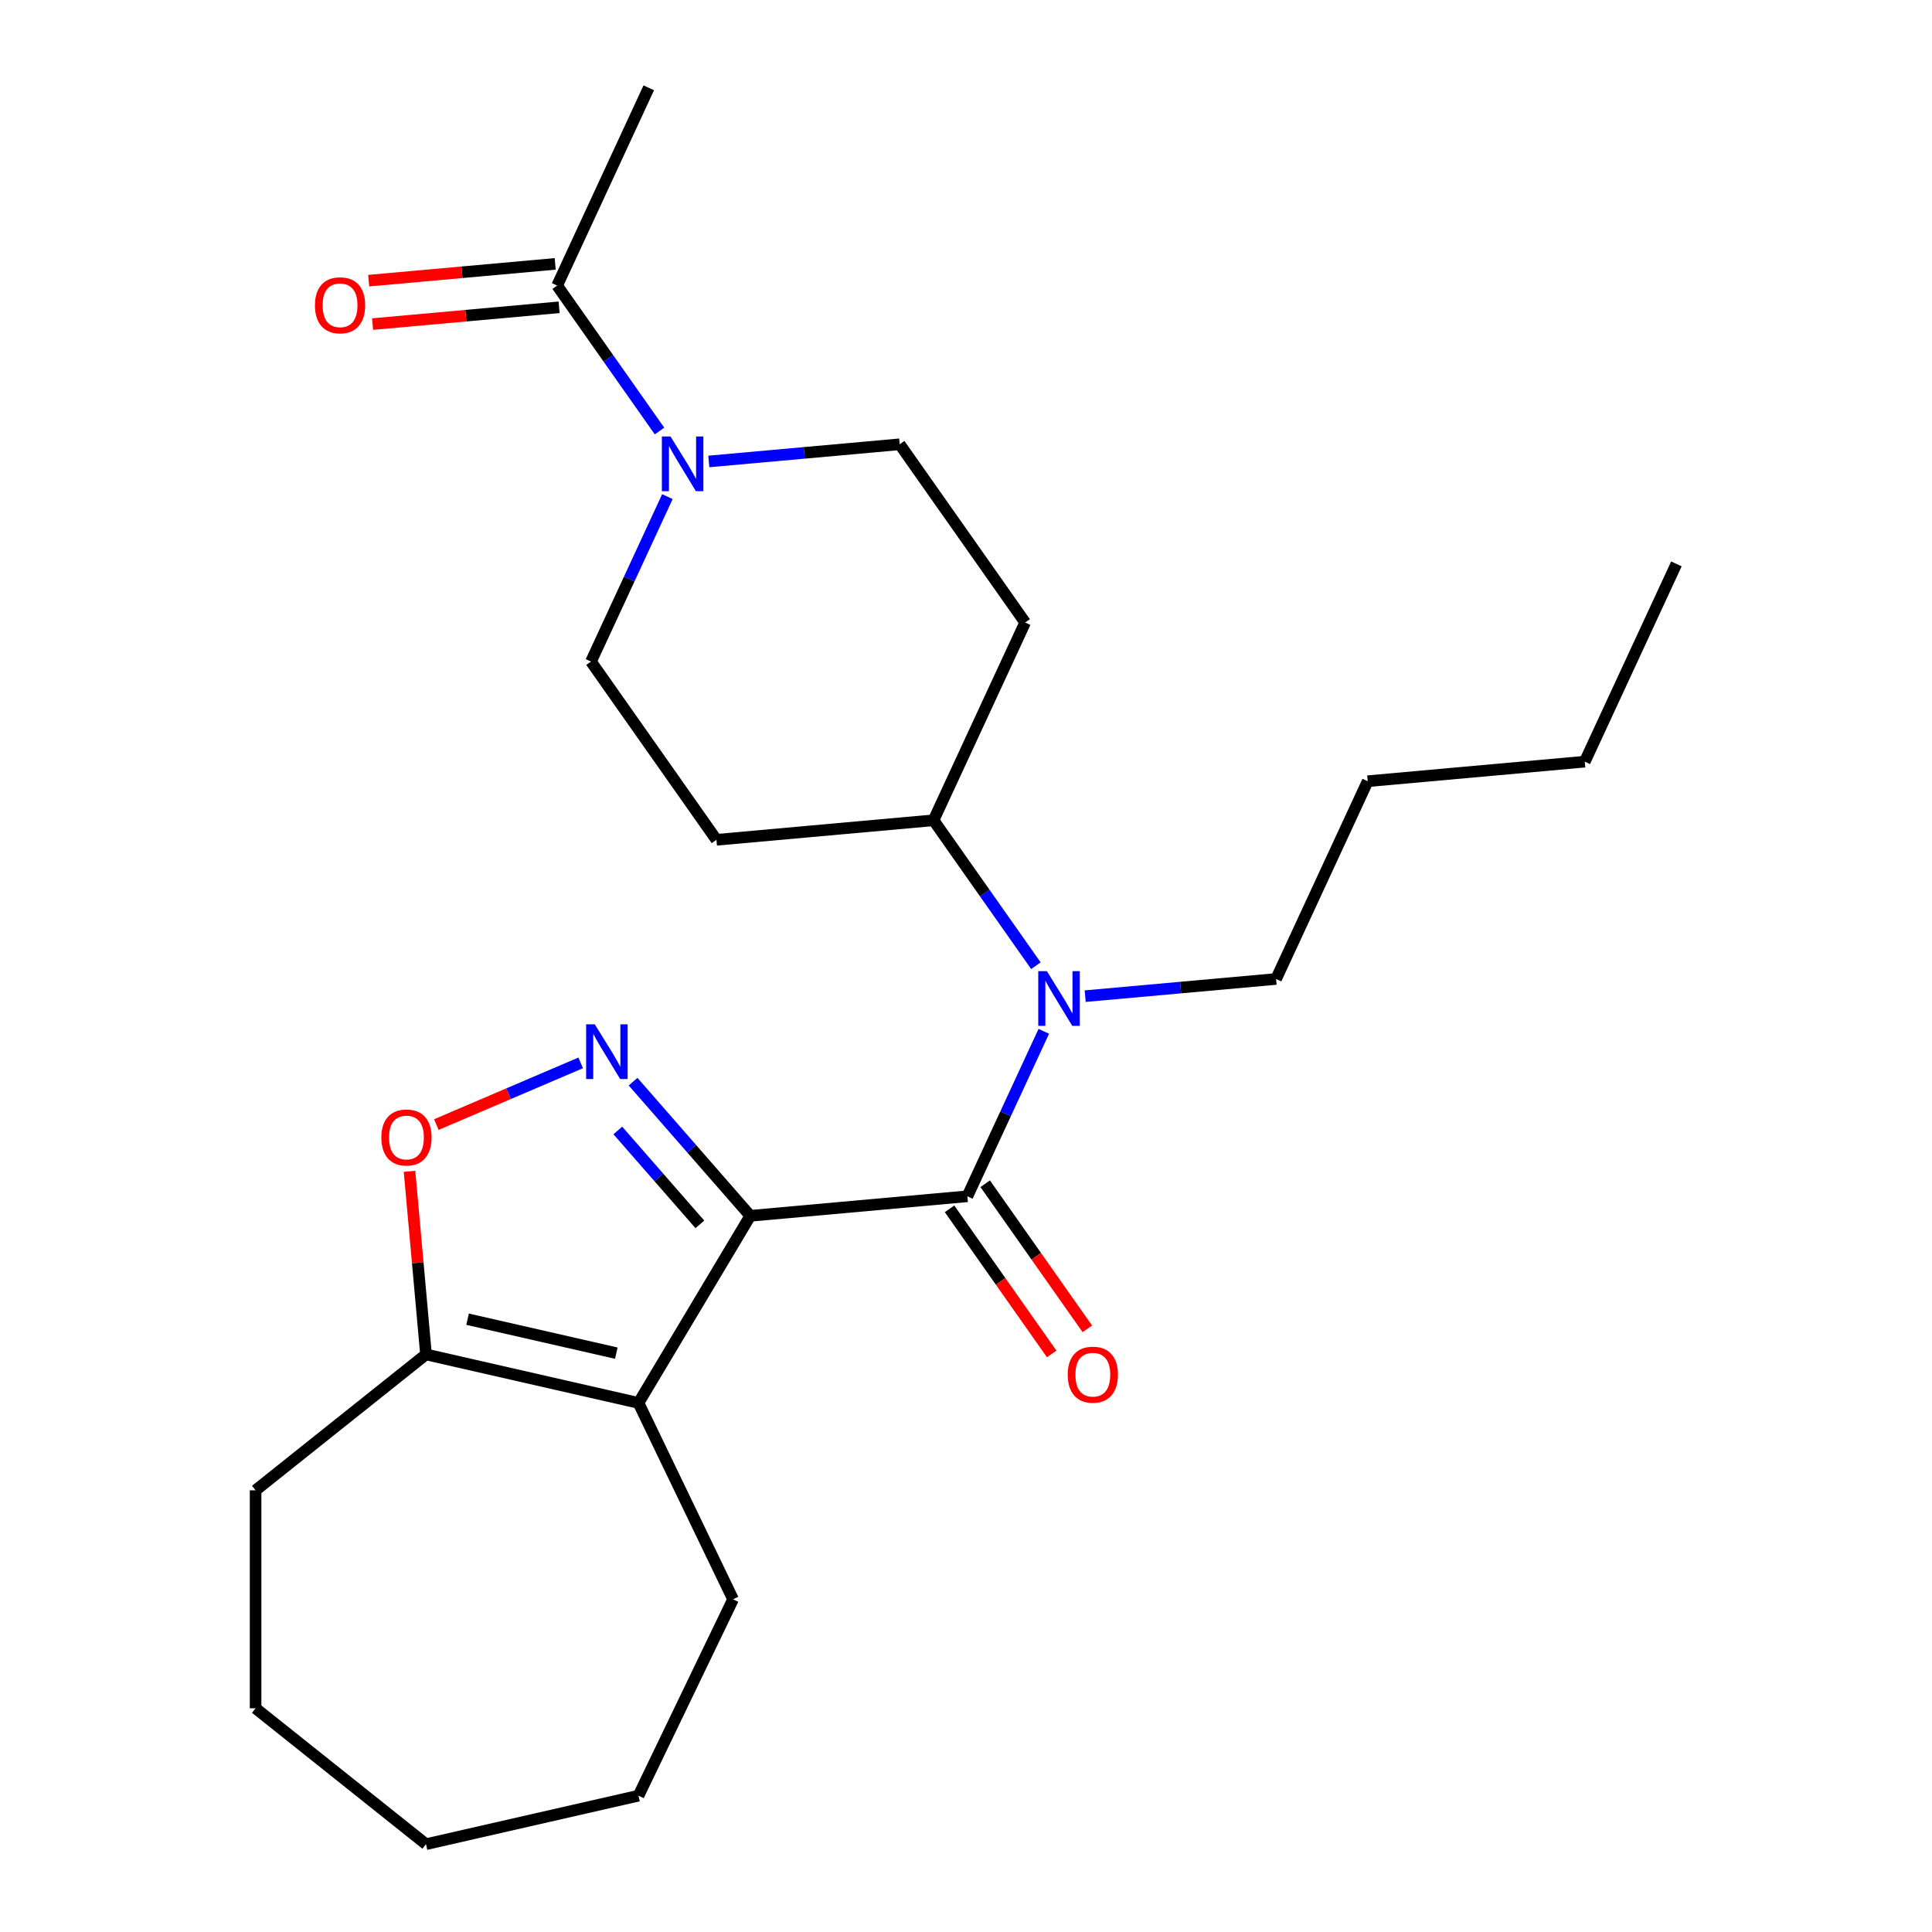 <?xml version='1.0' encoding='iso-8859-1'?>
<svg version='1.1' baseProfile='full'
              xmlns='http://www.w3.org/2000/svg'
                      xmlns:rdkit='http://www.rdkit.org/xml'
                      xmlns:xlink='http://www.w3.org/1999/xlink'
                  xml:space='preserve'
width='1000px' height='1000px' viewBox='0 0 1000 1000'>
<!-- END OF HEADER -->
<rect style='opacity:1.0;fill:#FFFFFF;stroke:none' width='1000' height='1000' x='0' y='0'> </rect>
<path class='bond-0' d='M 388.349,629.306 L 358.016,594.587' style='fill:none;fill-rule:evenodd;stroke:#000000;stroke-width:6px;stroke-linecap:butt;stroke-linejoin:miter;stroke-opacity:1' />
<path class='bond-0' d='M 358.016,594.587 L 327.683,559.868' style='fill:none;fill-rule:evenodd;stroke:#0000FF;stroke-width:6px;stroke-linecap:butt;stroke-linejoin:miter;stroke-opacity:1' />
<path class='bond-0' d='M 362.258,633.736 L 341.024,609.432' style='fill:none;fill-rule:evenodd;stroke:#000000;stroke-width:6px;stroke-linecap:butt;stroke-linejoin:miter;stroke-opacity:1' />
<path class='bond-0' d='M 341.024,609.432 L 319.791,585.129' style='fill:none;fill-rule:evenodd;stroke:#0000FF;stroke-width:6px;stroke-linecap:butt;stroke-linejoin:miter;stroke-opacity:1' />
<path class='bond-1' d='M 388.349,629.306 L 500.711,619.193' style='fill:none;fill-rule:evenodd;stroke:#000000;stroke-width:6px;stroke-linecap:butt;stroke-linejoin:miter;stroke-opacity:1' />
<path class='bond-2' d='M 388.349,629.306 L 330.486,726.153' style='fill:none;fill-rule:evenodd;stroke:#000000;stroke-width:6px;stroke-linecap:butt;stroke-linejoin:miter;stroke-opacity:1' />
<path class='bond-3' d='M 300.562,550.143 L 263.2,566.113' style='fill:none;fill-rule:evenodd;stroke:#0000FF;stroke-width:6px;stroke-linecap:butt;stroke-linejoin:miter;stroke-opacity:1' />
<path class='bond-3' d='M 263.2,566.113 L 225.837,582.083' style='fill:none;fill-rule:evenodd;stroke:#FF0000;stroke-width:6px;stroke-linecap:butt;stroke-linejoin:miter;stroke-opacity:1' />
<path class='bond-4' d='M 500.711,619.193 L 520.49,576.501' style='fill:none;fill-rule:evenodd;stroke:#000000;stroke-width:6px;stroke-linecap:butt;stroke-linejoin:miter;stroke-opacity:1' />
<path class='bond-4' d='M 520.49,576.501 L 540.268,533.809' style='fill:none;fill-rule:evenodd;stroke:#0000FF;stroke-width:6px;stroke-linecap:butt;stroke-linejoin:miter;stroke-opacity:1' />
<path class='bond-9' d='M 491.486,625.687 L 517.923,663.243' style='fill:none;fill-rule:evenodd;stroke:#000000;stroke-width:6px;stroke-linecap:butt;stroke-linejoin:miter;stroke-opacity:1' />
<path class='bond-9' d='M 517.923,663.243 L 544.36,700.799' style='fill:none;fill-rule:evenodd;stroke:#FF0000;stroke-width:6px;stroke-linecap:butt;stroke-linejoin:miter;stroke-opacity:1' />
<path class='bond-9' d='M 509.937,612.699 L 536.373,650.255' style='fill:none;fill-rule:evenodd;stroke:#000000;stroke-width:6px;stroke-linecap:butt;stroke-linejoin:miter;stroke-opacity:1' />
<path class='bond-9' d='M 536.373,650.255 L 562.81,687.811' style='fill:none;fill-rule:evenodd;stroke:#FF0000;stroke-width:6px;stroke-linecap:butt;stroke-linejoin:miter;stroke-opacity:1' />
<path class='bond-6' d='M 330.486,726.153 L 220.498,701.049' style='fill:none;fill-rule:evenodd;stroke:#000000;stroke-width:6px;stroke-linecap:butt;stroke-linejoin:miter;stroke-opacity:1' />
<path class='bond-6' d='M 319.008,700.39 L 242.017,682.817' style='fill:none;fill-rule:evenodd;stroke:#000000;stroke-width:6px;stroke-linecap:butt;stroke-linejoin:miter;stroke-opacity:1' />
<path class='bond-15' d='M 330.486,726.153 L 379.435,827.797' style='fill:none;fill-rule:evenodd;stroke:#000000;stroke-width:6px;stroke-linecap:butt;stroke-linejoin:miter;stroke-opacity:1' />
<path class='bond-25' d='M 211.967,606.267 L 216.233,653.658' style='fill:none;fill-rule:evenodd;stroke:#FF0000;stroke-width:6px;stroke-linecap:butt;stroke-linejoin:miter;stroke-opacity:1' />
<path class='bond-25' d='M 216.233,653.658 L 220.498,701.049' style='fill:none;fill-rule:evenodd;stroke:#000000;stroke-width:6px;stroke-linecap:butt;stroke-linejoin:miter;stroke-opacity:1' />
<path class='bond-8' d='M 536.182,499.848 L 509.689,462.212' style='fill:none;fill-rule:evenodd;stroke:#0000FF;stroke-width:6px;stroke-linecap:butt;stroke-linejoin:miter;stroke-opacity:1' />
<path class='bond-8' d='M 509.689,462.212 L 483.196,424.576' style='fill:none;fill-rule:evenodd;stroke:#000000;stroke-width:6px;stroke-linecap:butt;stroke-linejoin:miter;stroke-opacity:1' />
<path class='bond-16' d='M 561.695,515.608 L 611.096,511.162' style='fill:none;fill-rule:evenodd;stroke:#0000FF;stroke-width:6px;stroke-linecap:butt;stroke-linejoin:miter;stroke-opacity:1' />
<path class='bond-16' d='M 611.096,511.162 L 660.497,506.716' style='fill:none;fill-rule:evenodd;stroke:#000000;stroke-width:6px;stroke-linecap:butt;stroke-linejoin:miter;stroke-opacity:1' />
<path class='bond-5' d='M 366.878,238.851 L 416.279,234.405' style='fill:none;fill-rule:evenodd;stroke:#0000FF;stroke-width:6px;stroke-linecap:butt;stroke-linejoin:miter;stroke-opacity:1' />
<path class='bond-5' d='M 416.279,234.405 L 465.68,229.959' style='fill:none;fill-rule:evenodd;stroke:#000000;stroke-width:6px;stroke-linecap:butt;stroke-linejoin:miter;stroke-opacity:1' />
<path class='bond-7' d='M 341.364,223.091 L 314.871,185.455' style='fill:none;fill-rule:evenodd;stroke:#0000FF;stroke-width:6px;stroke-linecap:butt;stroke-linejoin:miter;stroke-opacity:1' />
<path class='bond-7' d='M 314.871,185.455 L 288.378,147.82' style='fill:none;fill-rule:evenodd;stroke:#000000;stroke-width:6px;stroke-linecap:butt;stroke-linejoin:miter;stroke-opacity:1' />
<path class='bond-27' d='M 345.451,257.052 L 325.673,299.744' style='fill:none;fill-rule:evenodd;stroke:#0000FF;stroke-width:6px;stroke-linecap:butt;stroke-linejoin:miter;stroke-opacity:1' />
<path class='bond-27' d='M 325.673,299.744 L 305.894,342.437' style='fill:none;fill-rule:evenodd;stroke:#000000;stroke-width:6px;stroke-linecap:butt;stroke-linejoin:miter;stroke-opacity:1' />
<path class='bond-17' d='M 220.498,701.049 L 132.294,771.389' style='fill:none;fill-rule:evenodd;stroke:#000000;stroke-width:6px;stroke-linecap:butt;stroke-linejoin:miter;stroke-opacity:1' />
<path class='bond-14' d='M 287.367,136.583 L 239.096,140.928' style='fill:none;fill-rule:evenodd;stroke:#000000;stroke-width:6px;stroke-linecap:butt;stroke-linejoin:miter;stroke-opacity:1' />
<path class='bond-14' d='M 239.096,140.928 L 190.825,145.272' style='fill:none;fill-rule:evenodd;stroke:#FF0000;stroke-width:6px;stroke-linecap:butt;stroke-linejoin:miter;stroke-opacity:1' />
<path class='bond-14' d='M 289.39,159.056 L 241.119,163.4' style='fill:none;fill-rule:evenodd;stroke:#000000;stroke-width:6px;stroke-linecap:butt;stroke-linejoin:miter;stroke-opacity:1' />
<path class='bond-14' d='M 241.119,163.4 L 192.848,167.745' style='fill:none;fill-rule:evenodd;stroke:#FF0000;stroke-width:6px;stroke-linecap:butt;stroke-linejoin:miter;stroke-opacity:1' />
<path class='bond-18' d='M 288.378,147.82 L 335.802,45.455' style='fill:none;fill-rule:evenodd;stroke:#000000;stroke-width:6px;stroke-linecap:butt;stroke-linejoin:miter;stroke-opacity:1' />
<path class='bond-10' d='M 483.196,424.576 L 370.833,434.689' style='fill:none;fill-rule:evenodd;stroke:#000000;stroke-width:6px;stroke-linecap:butt;stroke-linejoin:miter;stroke-opacity:1' />
<path class='bond-11' d='M 483.196,424.576 L 530.619,322.211' style='fill:none;fill-rule:evenodd;stroke:#000000;stroke-width:6px;stroke-linecap:butt;stroke-linejoin:miter;stroke-opacity:1' />
<path class='bond-12' d='M 370.833,434.689 L 305.894,342.437' style='fill:none;fill-rule:evenodd;stroke:#000000;stroke-width:6px;stroke-linecap:butt;stroke-linejoin:miter;stroke-opacity:1' />
<path class='bond-13' d='M 530.619,322.211 L 465.68,229.959' style='fill:none;fill-rule:evenodd;stroke:#000000;stroke-width:6px;stroke-linecap:butt;stroke-linejoin:miter;stroke-opacity:1' />
<path class='bond-20' d='M 379.435,827.797 L 330.486,929.441' style='fill:none;fill-rule:evenodd;stroke:#000000;stroke-width:6px;stroke-linecap:butt;stroke-linejoin:miter;stroke-opacity:1' />
<path class='bond-19' d='M 660.497,506.716 L 707.92,404.351' style='fill:none;fill-rule:evenodd;stroke:#000000;stroke-width:6px;stroke-linecap:butt;stroke-linejoin:miter;stroke-opacity:1' />
<path class='bond-22' d='M 132.294,771.389 L 132.294,884.206' style='fill:none;fill-rule:evenodd;stroke:#000000;stroke-width:6px;stroke-linecap:butt;stroke-linejoin:miter;stroke-opacity:1' />
<path class='bond-21' d='M 707.92,404.351 L 820.282,394.238' style='fill:none;fill-rule:evenodd;stroke:#000000;stroke-width:6px;stroke-linecap:butt;stroke-linejoin:miter;stroke-opacity:1' />
<path class='bond-24' d='M 330.486,929.441 L 220.498,954.545' style='fill:none;fill-rule:evenodd;stroke:#000000;stroke-width:6px;stroke-linecap:butt;stroke-linejoin:miter;stroke-opacity:1' />
<path class='bond-23' d='M 820.282,394.238 L 867.706,291.873' style='fill:none;fill-rule:evenodd;stroke:#000000;stroke-width:6px;stroke-linecap:butt;stroke-linejoin:miter;stroke-opacity:1' />
<path class='bond-26' d='M 132.294,884.206 L 220.498,954.545' style='fill:none;fill-rule:evenodd;stroke:#000000;stroke-width:6px;stroke-linecap:butt;stroke-linejoin:miter;stroke-opacity:1' />
<path  class='atom-1' d='M 307.863 530.187
L 317.143 545.187
Q 318.063 546.667, 319.543 549.347
Q 321.023 552.027, 321.103 552.187
L 321.103 530.187
L 324.863 530.187
L 324.863 558.507
L 320.983 558.507
L 311.023 542.107
Q 309.863 540.187, 308.623 537.987
Q 307.423 535.787, 307.063 535.107
L 307.063 558.507
L 303.383 558.507
L 303.383 530.187
L 307.863 530.187
' fill='#0000FF'/>
<path  class='atom-4' d='M 197.385 588.767
Q 197.385 581.967, 200.745 578.167
Q 204.105 574.367, 210.385 574.367
Q 216.665 574.367, 220.025 578.167
Q 223.385 581.967, 223.385 588.767
Q 223.385 595.647, 219.985 599.567
Q 216.585 603.447, 210.385 603.447
Q 204.145 603.447, 200.745 599.567
Q 197.385 595.687, 197.385 588.767
M 210.385 600.247
Q 214.705 600.247, 217.025 597.367
Q 219.385 594.447, 219.385 588.767
Q 219.385 583.207, 217.025 580.407
Q 214.705 577.567, 210.385 577.567
Q 206.065 577.567, 203.705 580.367
Q 201.385 583.167, 201.385 588.767
Q 201.385 594.487, 203.705 597.367
Q 206.065 600.247, 210.385 600.247
' fill='#FF0000'/>
<path  class='atom-5' d='M 541.875 502.668
L 551.155 517.668
Q 552.075 519.148, 553.555 521.828
Q 555.035 524.508, 555.115 524.668
L 555.115 502.668
L 558.875 502.668
L 558.875 530.988
L 554.995 530.988
L 545.035 514.588
Q 543.875 512.668, 542.635 510.468
Q 541.435 508.268, 541.075 507.588
L 541.075 530.988
L 537.395 530.988
L 537.395 502.668
L 541.875 502.668
' fill='#0000FF'/>
<path  class='atom-6' d='M 347.057 225.912
L 356.337 240.912
Q 357.257 242.392, 358.737 245.072
Q 360.217 247.752, 360.297 247.912
L 360.297 225.912
L 364.057 225.912
L 364.057 254.232
L 360.177 254.232
L 350.217 237.832
Q 349.057 235.912, 347.817 233.712
Q 346.617 231.512, 346.257 230.832
L 346.257 254.232
L 342.577 254.232
L 342.577 225.912
L 347.057 225.912
' fill='#0000FF'/>
<path  class='atom-10' d='M 552.651 711.525
Q 552.651 704.725, 556.011 700.925
Q 559.371 697.125, 565.651 697.125
Q 571.931 697.125, 575.291 700.925
Q 578.651 704.725, 578.651 711.525
Q 578.651 718.405, 575.251 722.325
Q 571.851 726.205, 565.651 726.205
Q 559.411 726.205, 556.011 722.325
Q 552.651 718.445, 552.651 711.525
M 565.651 723.005
Q 569.971 723.005, 572.291 720.125
Q 574.651 717.205, 574.651 711.525
Q 574.651 705.965, 572.291 703.165
Q 569.971 700.325, 565.651 700.325
Q 561.331 700.325, 558.971 703.125
Q 556.651 705.925, 556.651 711.525
Q 556.651 717.245, 558.971 720.125
Q 561.331 723.005, 565.651 723.005
' fill='#FF0000'/>
<path  class='atom-15' d='M 163.016 158.012
Q 163.016 151.212, 166.376 147.412
Q 169.736 143.612, 176.016 143.612
Q 182.296 143.612, 185.656 147.412
Q 189.016 151.212, 189.016 158.012
Q 189.016 164.892, 185.616 168.812
Q 182.216 172.692, 176.016 172.692
Q 169.776 172.692, 166.376 168.812
Q 163.016 164.932, 163.016 158.012
M 176.016 169.492
Q 180.336 169.492, 182.656 166.612
Q 185.016 163.692, 185.016 158.012
Q 185.016 152.452, 182.656 149.652
Q 180.336 146.812, 176.016 146.812
Q 171.696 146.812, 169.336 149.612
Q 167.016 152.412, 167.016 158.012
Q 167.016 163.732, 169.336 166.612
Q 171.696 169.492, 176.016 169.492
' fill='#FF0000'/>
</svg>
